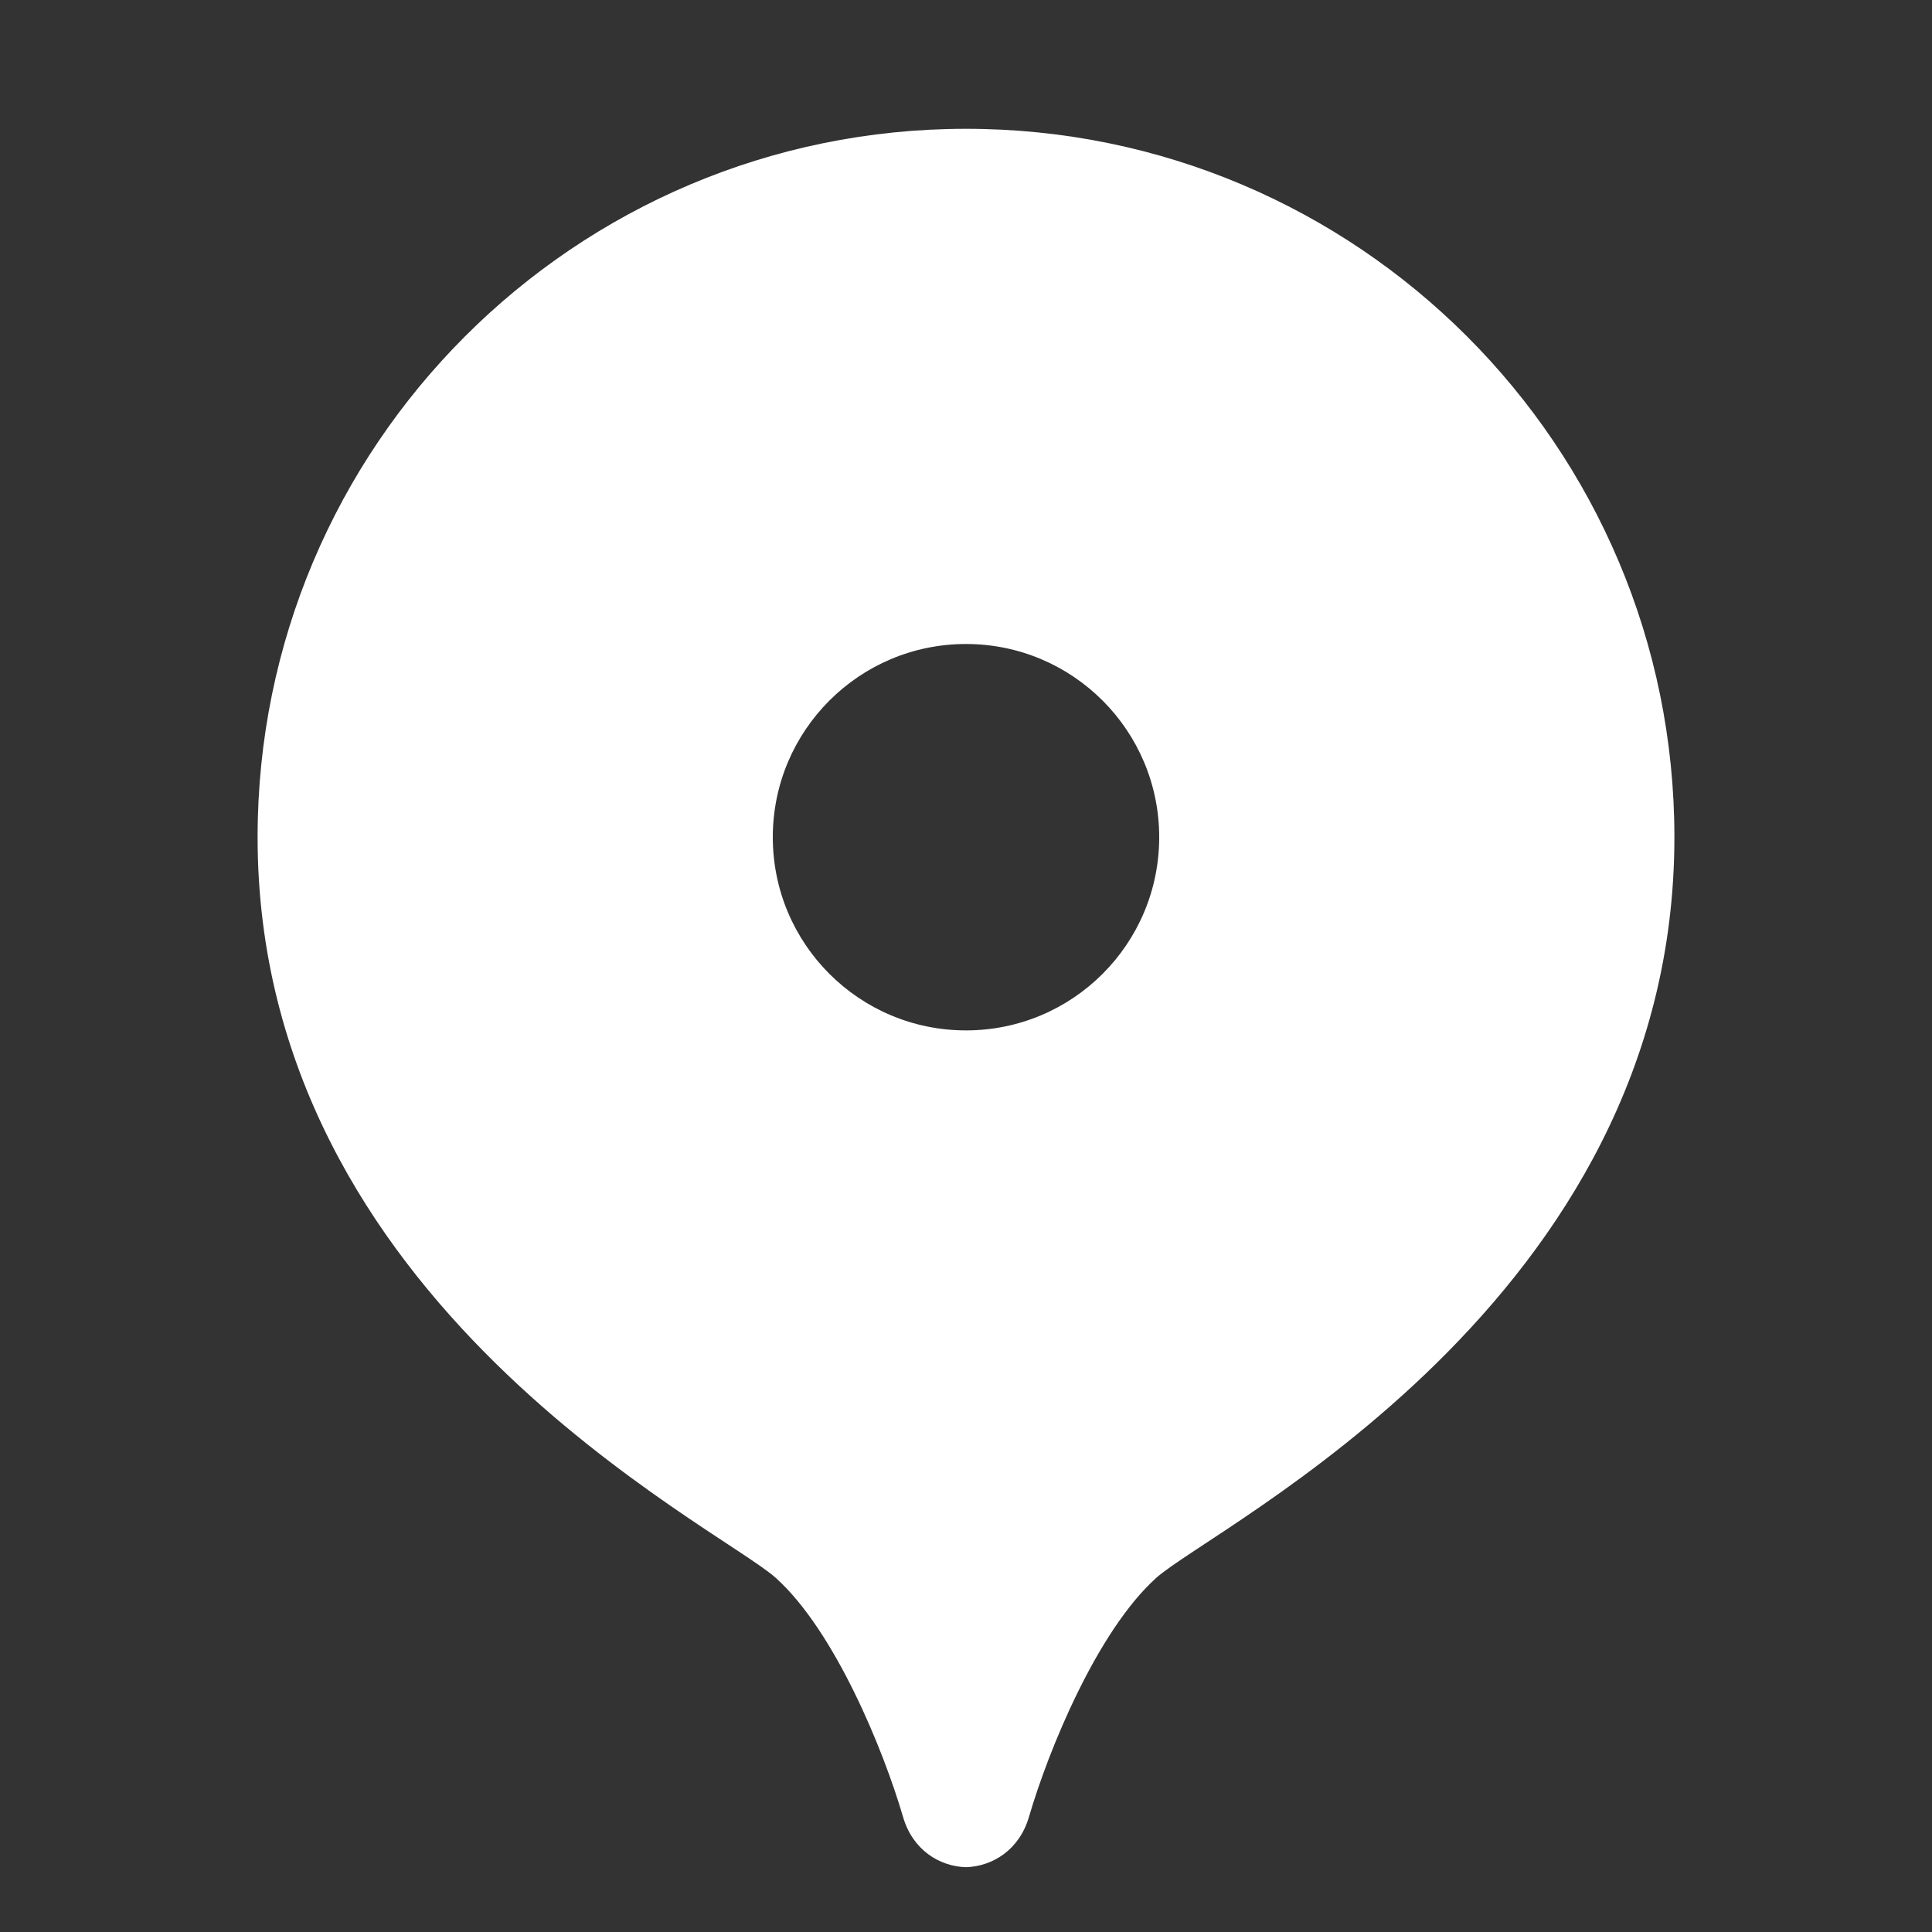 <?xml version="1.0" encoding="UTF-8"?> <svg xmlns="http://www.w3.org/2000/svg" width="24" height="24" viewBox="0 0 24 24" fill="none"><rect x="0" y="0" width="24" height="24" fill="#333333" stroke="none"/> <path d="M12 1.6C7.14 1.6 3.2 5.54 3.2 10.4C3.2 16.187 8.922 18.958 9.638 19.602C10.37 20.261 10.975 21.737 11.219 22.574C11.338 22.98 11.67 23.186 12 23.195C12.33 23.185 12.662 22.979 12.781 22.574C13.025 21.737 13.63 20.262 14.362 19.602C15.078 18.958 20.8 16.187 20.8 10.4C20.8 5.54 16.86 1.6 12 1.6ZM12 12.8C10.674 12.8 9.6 11.726 9.6 10.4C9.6 9.075 10.674 8 12 8C13.326 8 14.4 9.075 14.4 10.4C14.4 11.726 13.326 12.8 12 12.8Z" fill="white"></path> </svg> 